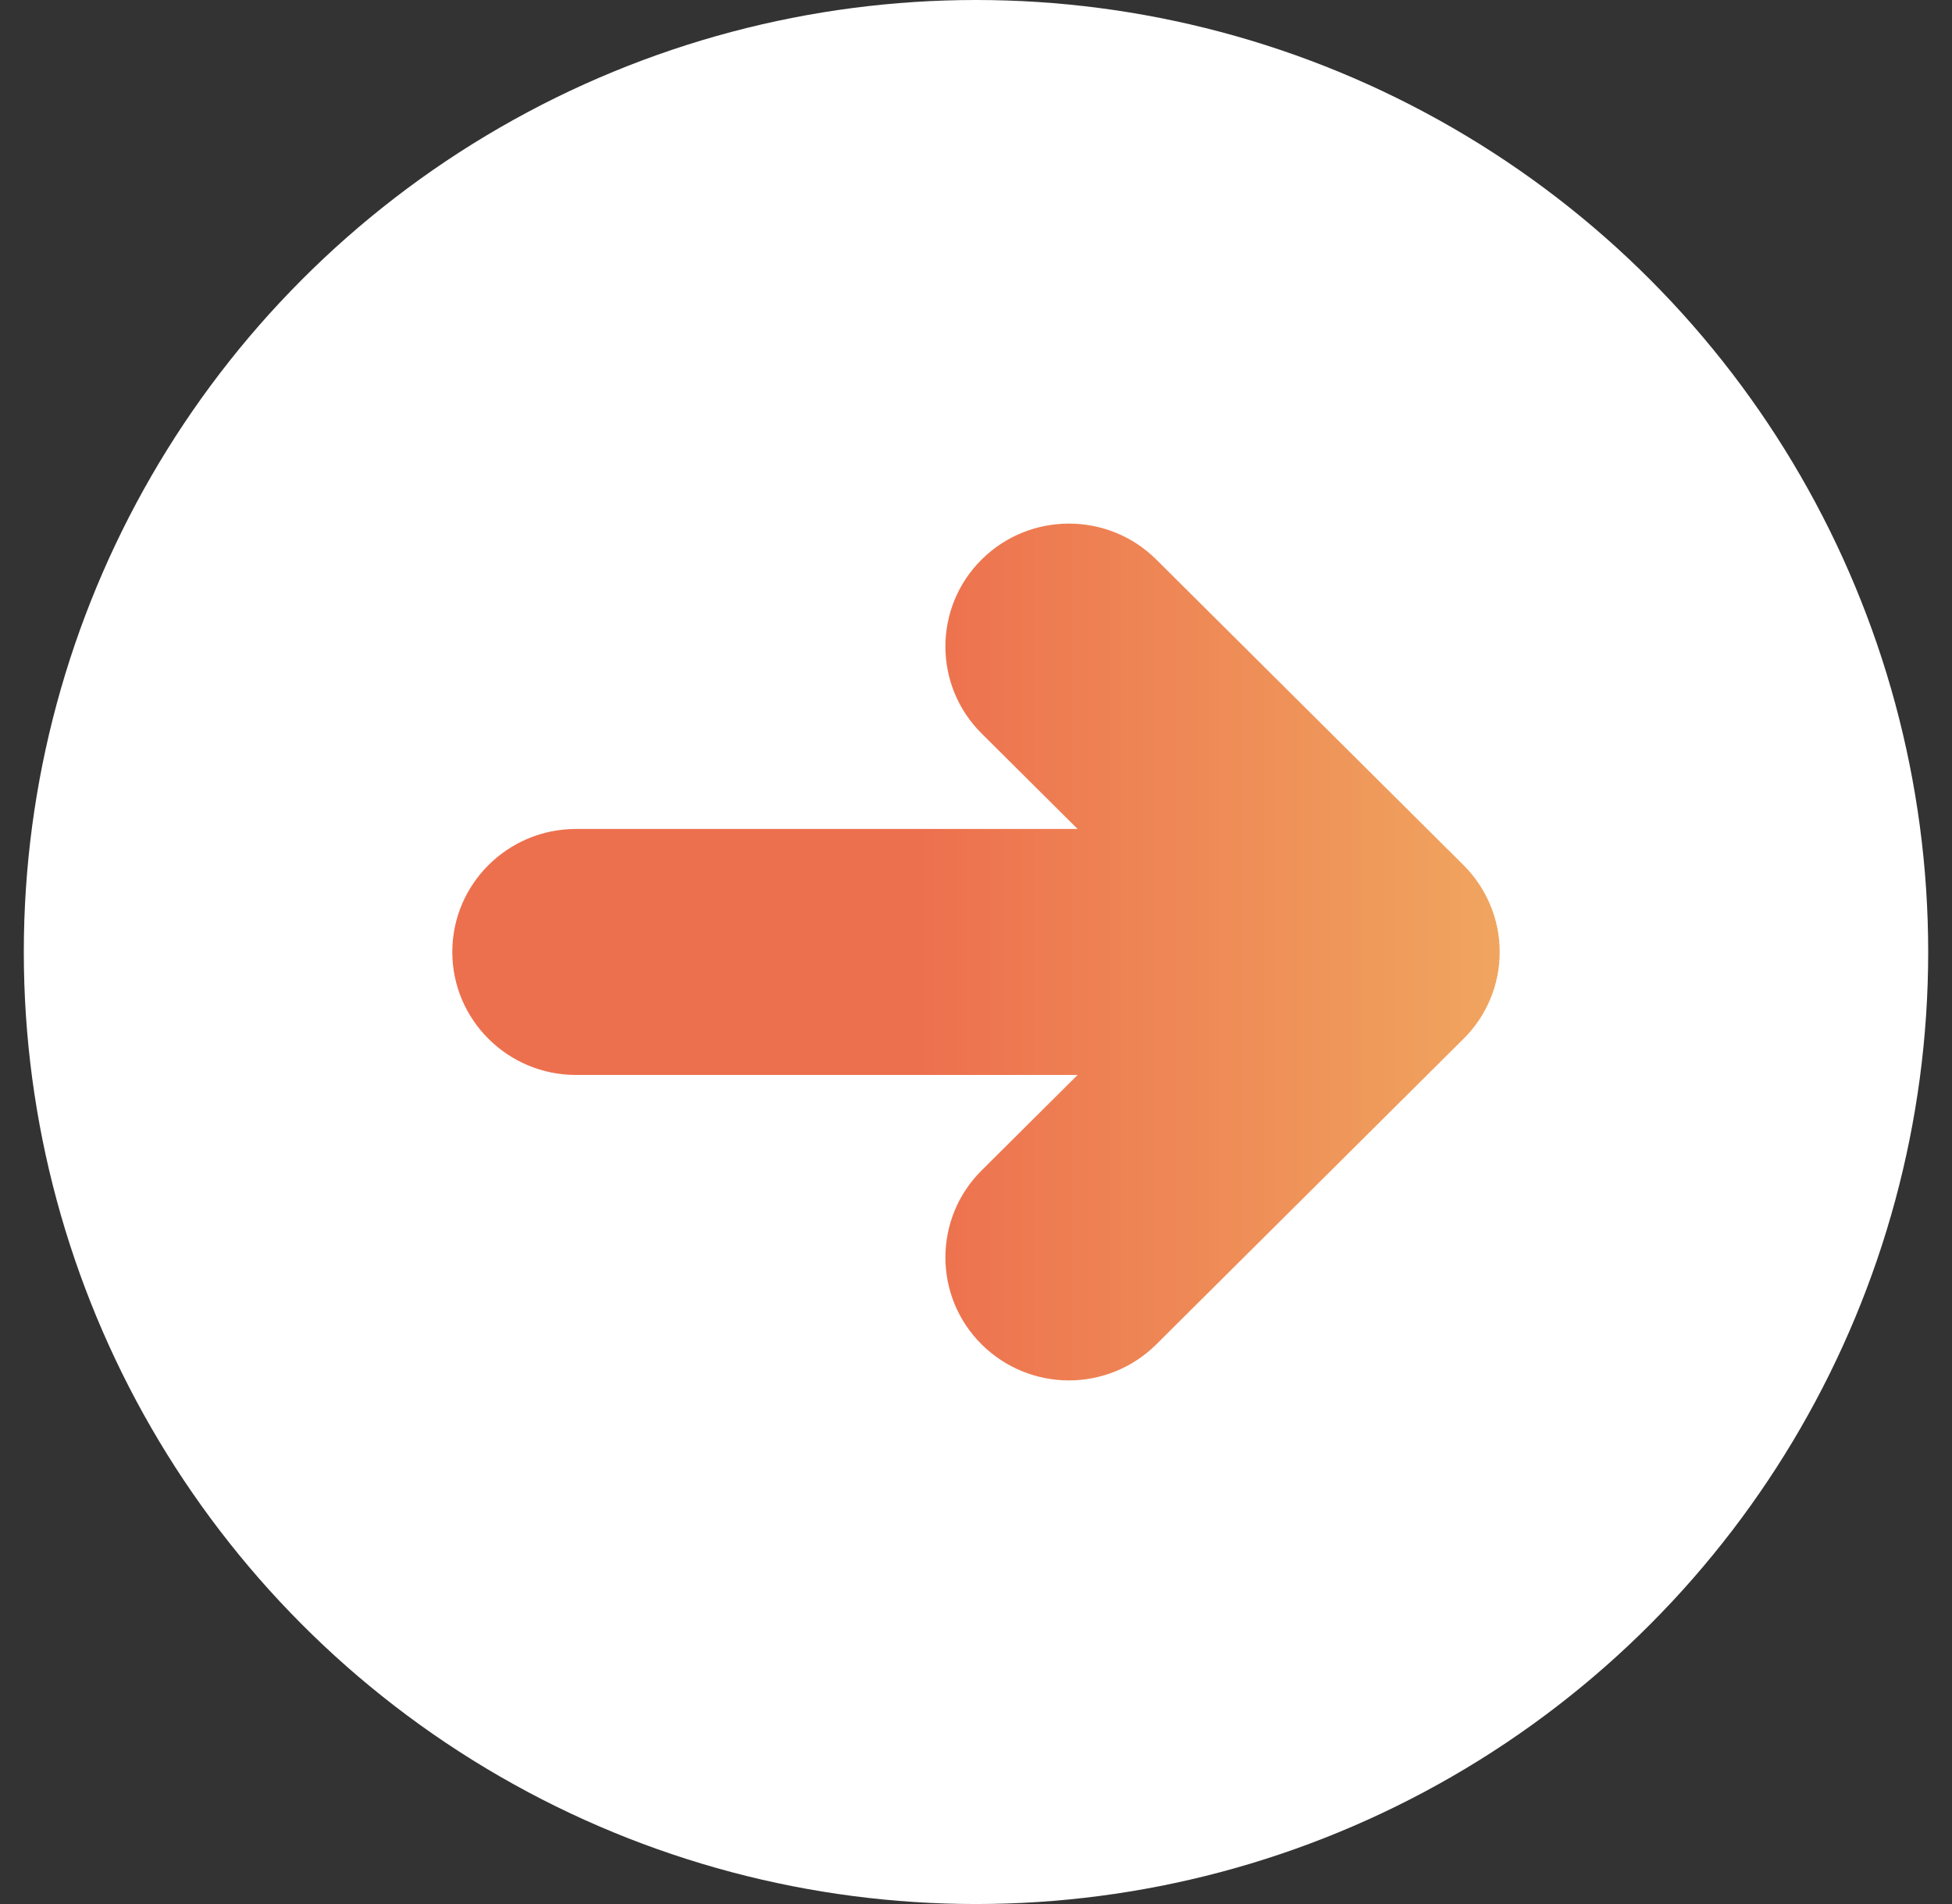 <svg width="41" height="40" viewBox="0 0 41 40" fill="none" xmlns="http://www.w3.org/2000/svg">
<rect x="0" y="0" width="41" height="40" fill="#333333" stroke="none"/>
<circle cx="20.5" cy="20" r="20" fill="white"/>
<path d="M30.738 21.825L24.288 28.242C23.781 28.746 23.115 29 22.452 29C21.79 29 21.123 28.746 20.617 28.242C19.604 27.234 19.604 25.598 20.617 24.59L22.634 22.583H12.097C10.665 22.583 9.5 21.424 9.5 19.999C9.5 18.573 10.665 17.415 12.097 17.415H22.634L20.617 15.408C19.604 14.4 19.604 12.764 20.617 11.756C21.63 10.748 23.275 10.748 24.288 11.756L30.738 18.173C31.223 18.655 31.5 19.314 31.5 19.999C31.5 20.684 31.227 21.343 30.738 21.825Z" fill="url(#paint0_linear_2036_99)"/>
<defs>
<linearGradient id="paint0_linear_2036_99" x1="9.5" y1="20" x2="31.5" y2="20" gradientUnits="userSpaceOnUse">
<stop offset="0.445" stop-color="#ED704E"/>
<stop offset="1" stop-color="#F0A55F"/>
</linearGradient>
</defs>
</svg>
